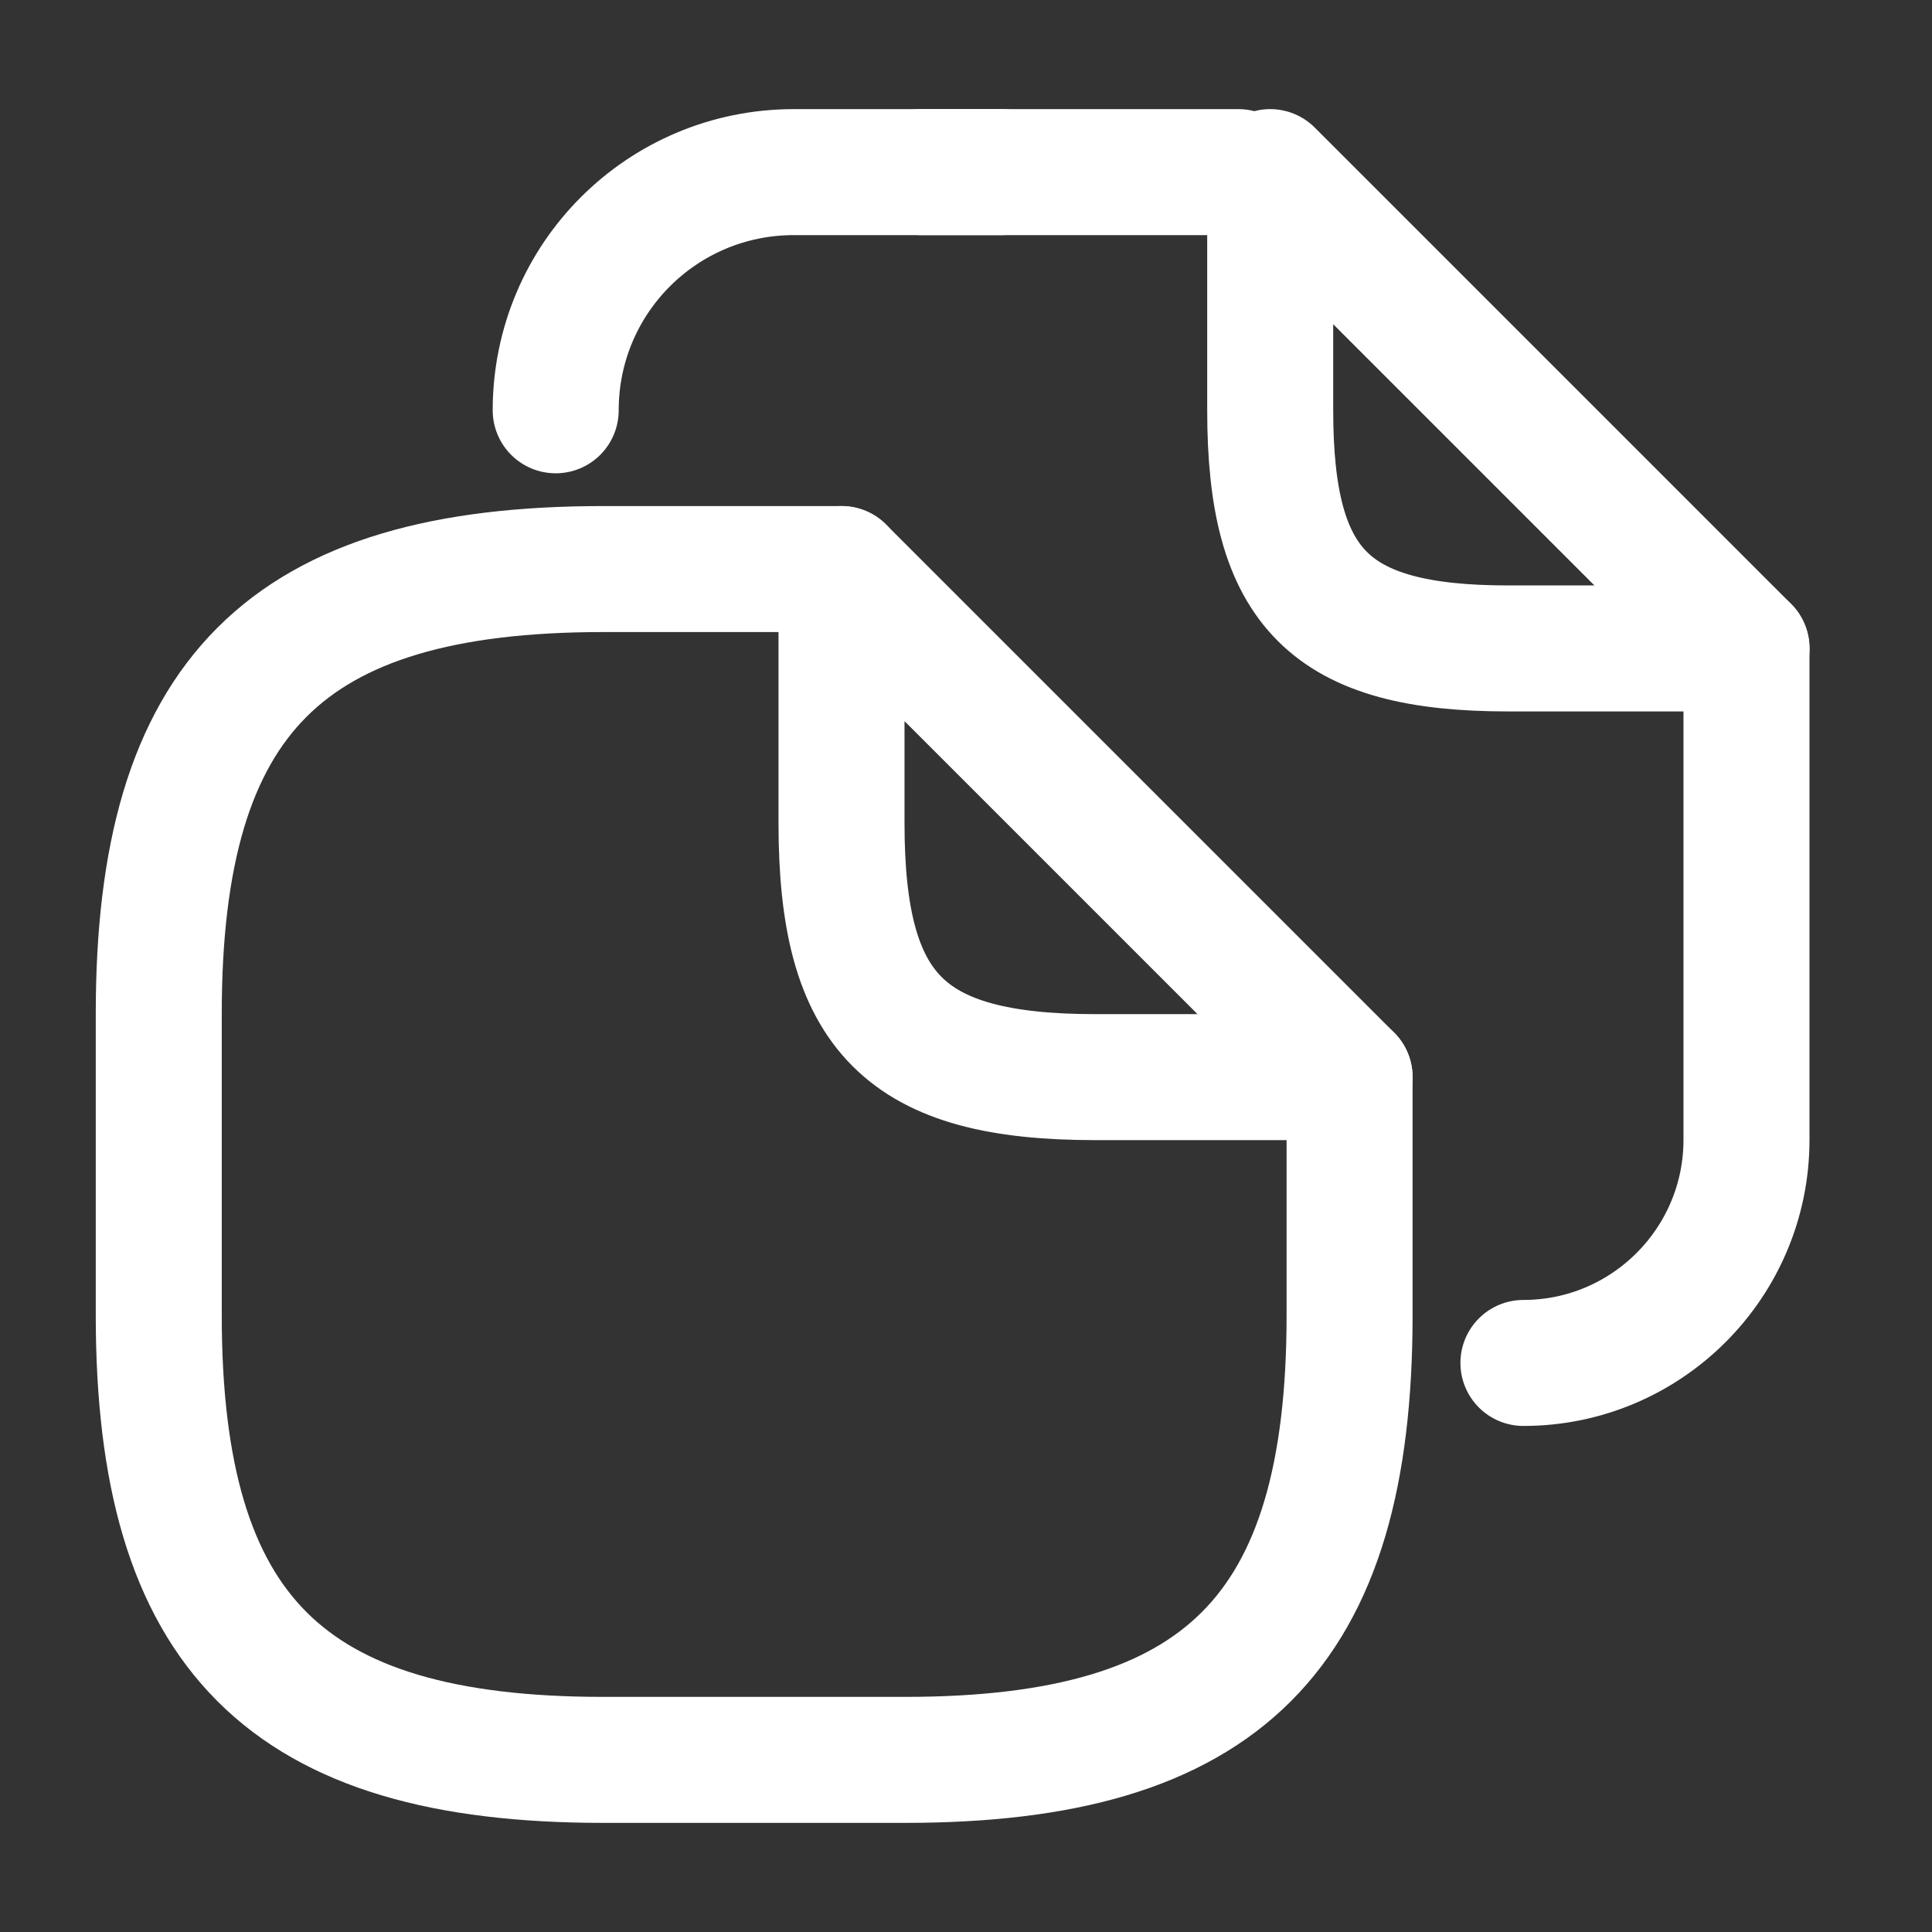 <svg width="46" height="46" viewBox="0 0 46 46" fill="none" xmlns="http://www.w3.org/2000/svg">
<rect x="0" y="0" width="46" height="46" fill="#333333" stroke="none"/>
<path d="M32.133 25.646V31.317C32.133 38.877 29.108 41.902 21.548 41.902H14.365C6.805 41.902 3.78 38.877 3.78 31.317V24.134C3.78 16.573 6.805 13.549 14.365 13.549H20.036" stroke="white" stroke-width="3" stroke-linecap="round" stroke-linejoin="round"/>
<path d="M32.133 25.646H26.084C21.548 25.646 20.036 24.134 20.036 19.598V13.549L32.133 25.646Z" stroke="white" stroke-width="3" stroke-linecap="round" stroke-linejoin="round"/>
<path d="M21.926 4.098H29.486" stroke="white" stroke-width="3" stroke-linecap="round" stroke-linejoin="round"/>
<path d="M13.231 9.769C13.231 6.631 15.764 4.098 18.902 4.098H23.854" stroke="white" stroke-width="3" stroke-linecap="round" stroke-linejoin="round"/>
<path d="M41.583 15.439V27.139C41.583 30.069 39.202 32.451 36.272 32.451" stroke="white" stroke-width="3" stroke-linecap="round" stroke-linejoin="round"/>
<path d="M41.584 15.439H35.913C31.66 15.439 30.243 14.022 30.243 9.769V4.098L41.584 15.439Z" stroke="white" stroke-width="3" stroke-linecap="round" stroke-linejoin="round"/>
</svg>
